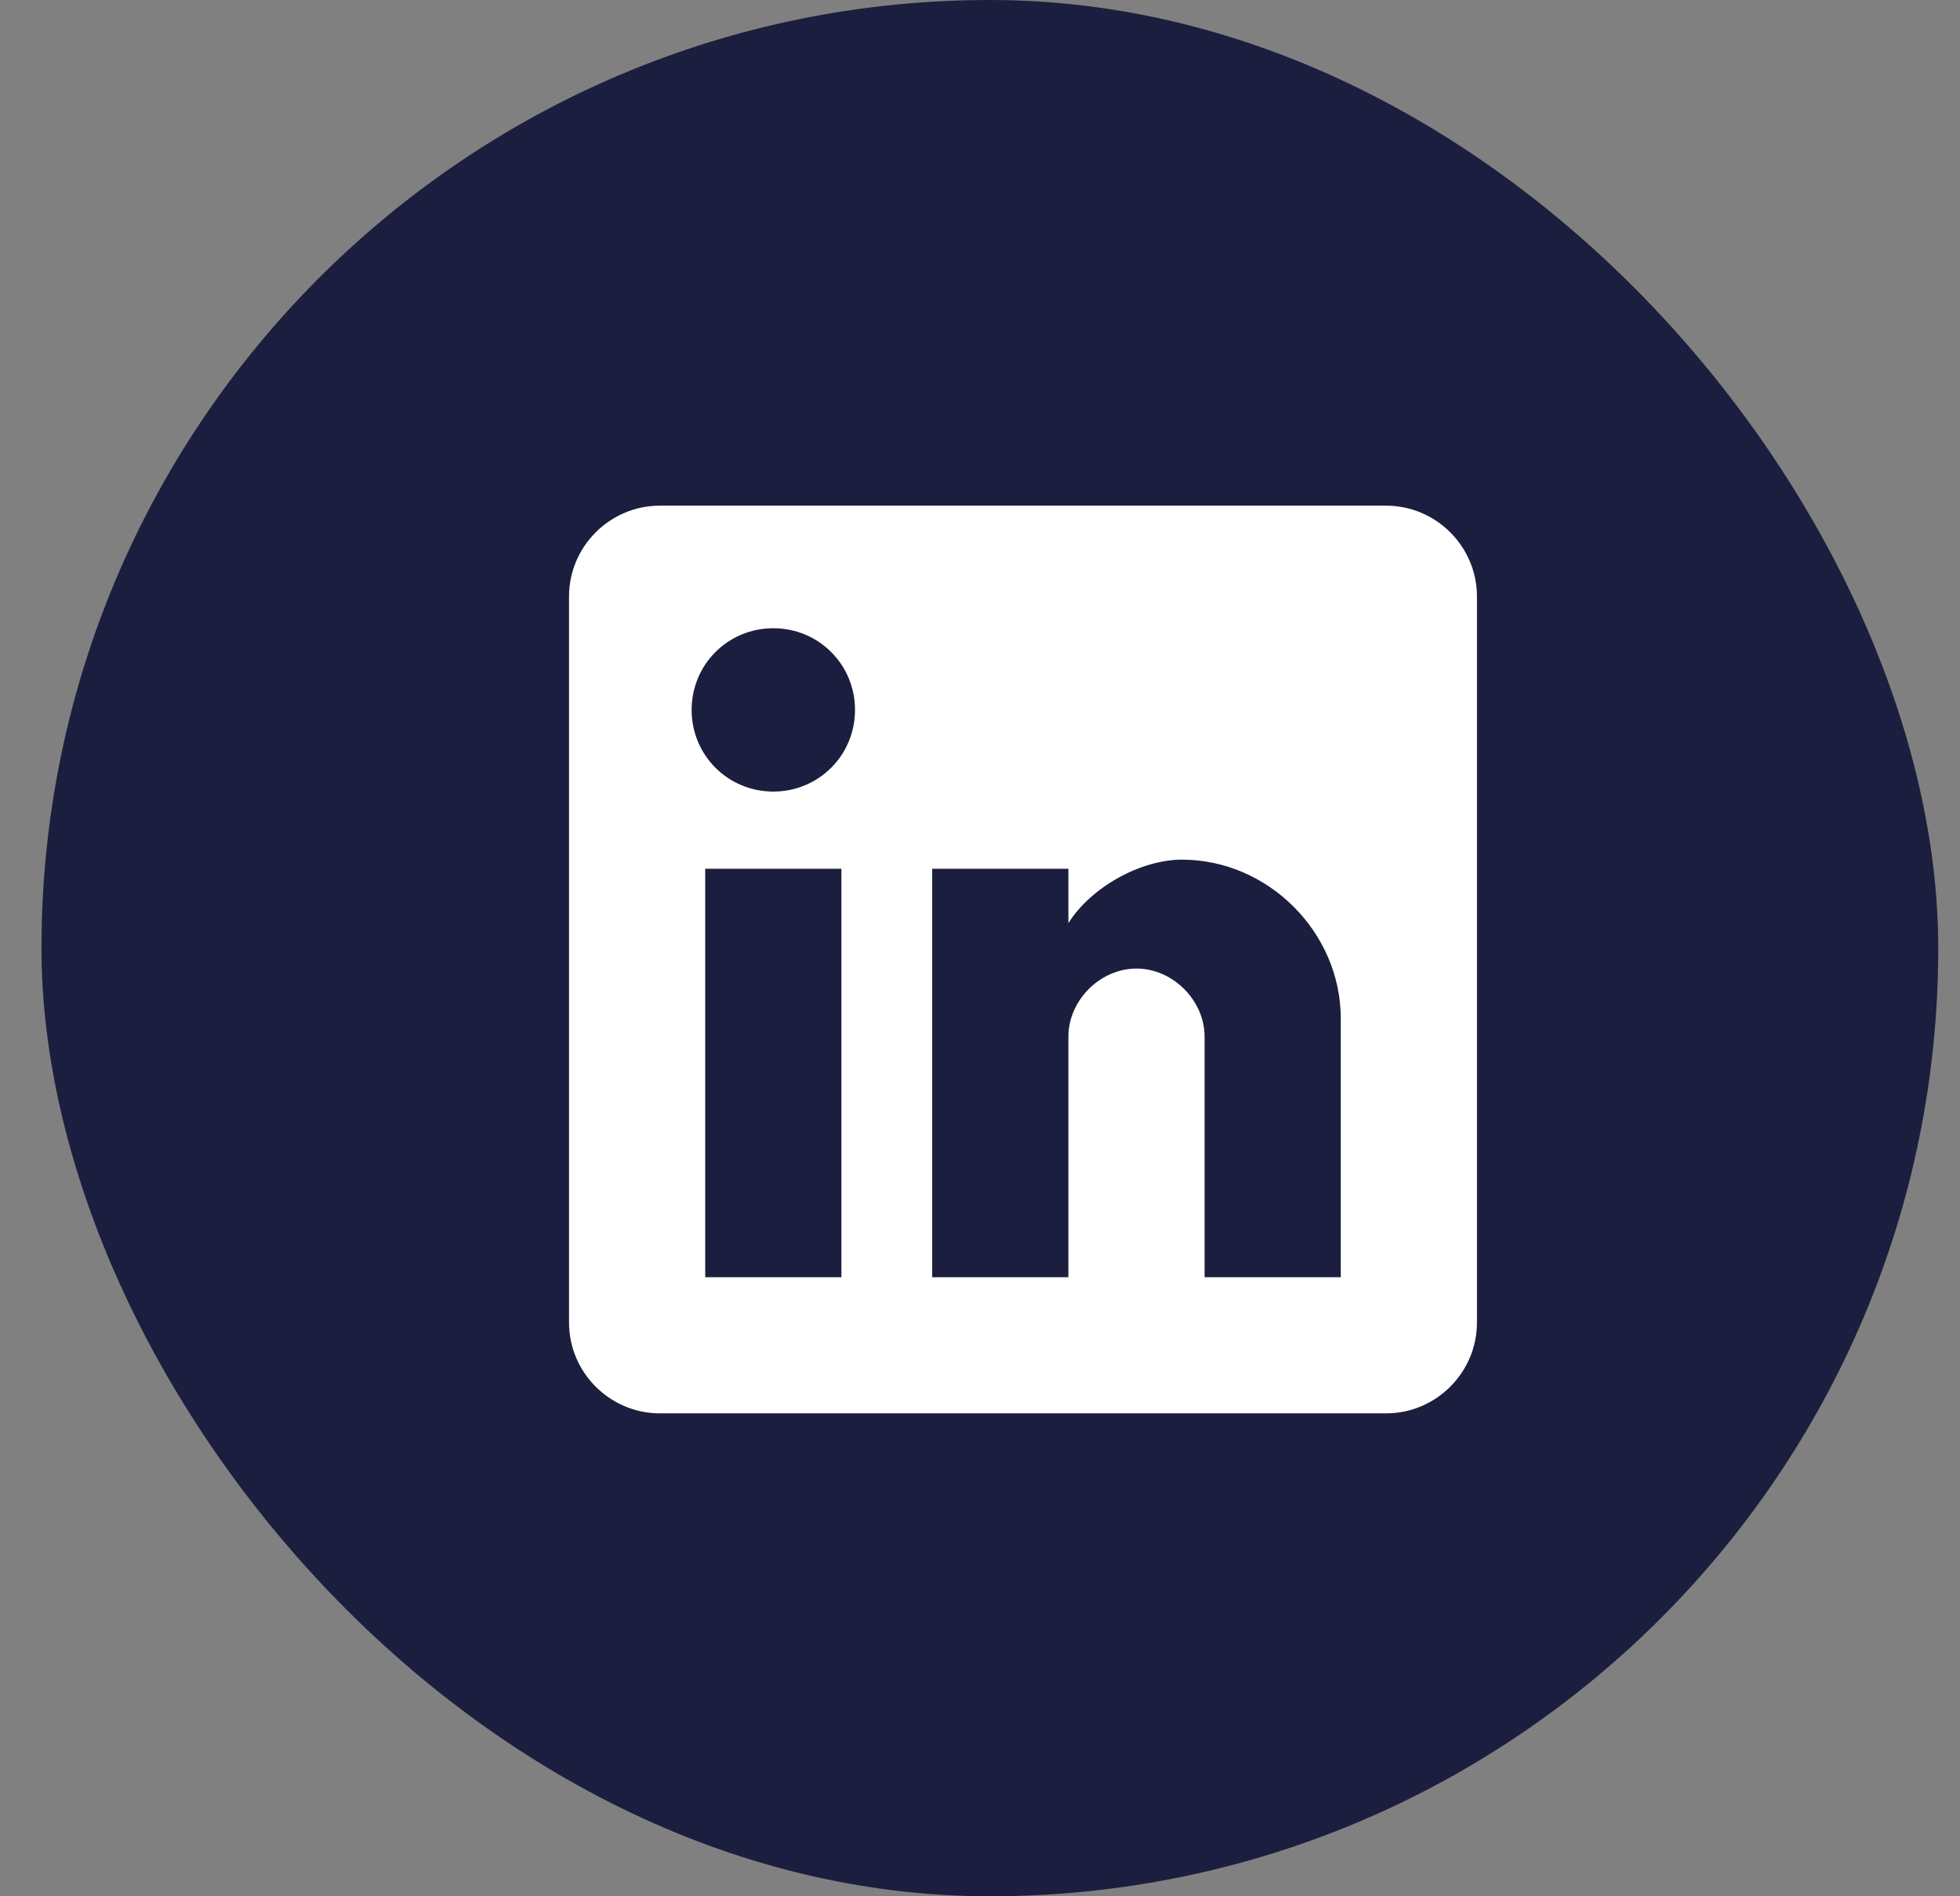 <svg width="31" height="30" viewBox="0 0 31 30" fill="none" xmlns="http://www.w3.org/2000/svg">
<rect x="0" y="0" width="31" height="30" fill="#808080" stroke="none"/>
<rect x="0.656" width="30" height="30" rx="15" fill="#1B1E3E"/>
<path d="M21.924 8H10.436C9.646 8 9 8.646 9 9.436V20.924C9 21.713 9.646 22.36 10.436 22.36H21.924C22.713 22.36 23.36 21.713 23.36 20.924V9.436C23.36 8.646 22.713 8 21.924 8ZM13.308 20.206H11.154V13.744H13.308V20.206ZM12.231 12.523C11.513 12.523 10.939 11.949 10.939 11.231C10.939 10.513 11.513 9.939 12.231 9.939C12.949 9.939 13.523 10.513 13.523 11.231C13.523 11.949 12.949 12.523 12.231 12.523ZM21.206 20.206H19.052V16.4C19.052 15.826 18.549 15.323 17.975 15.323C17.4 15.323 16.898 15.826 16.898 16.4V20.206H14.744V13.744H16.898V14.605C17.257 14.031 18.047 13.6 18.693 13.6C20.057 13.6 21.206 14.749 21.206 16.113V20.206Z" fill="white"/>
</svg>
